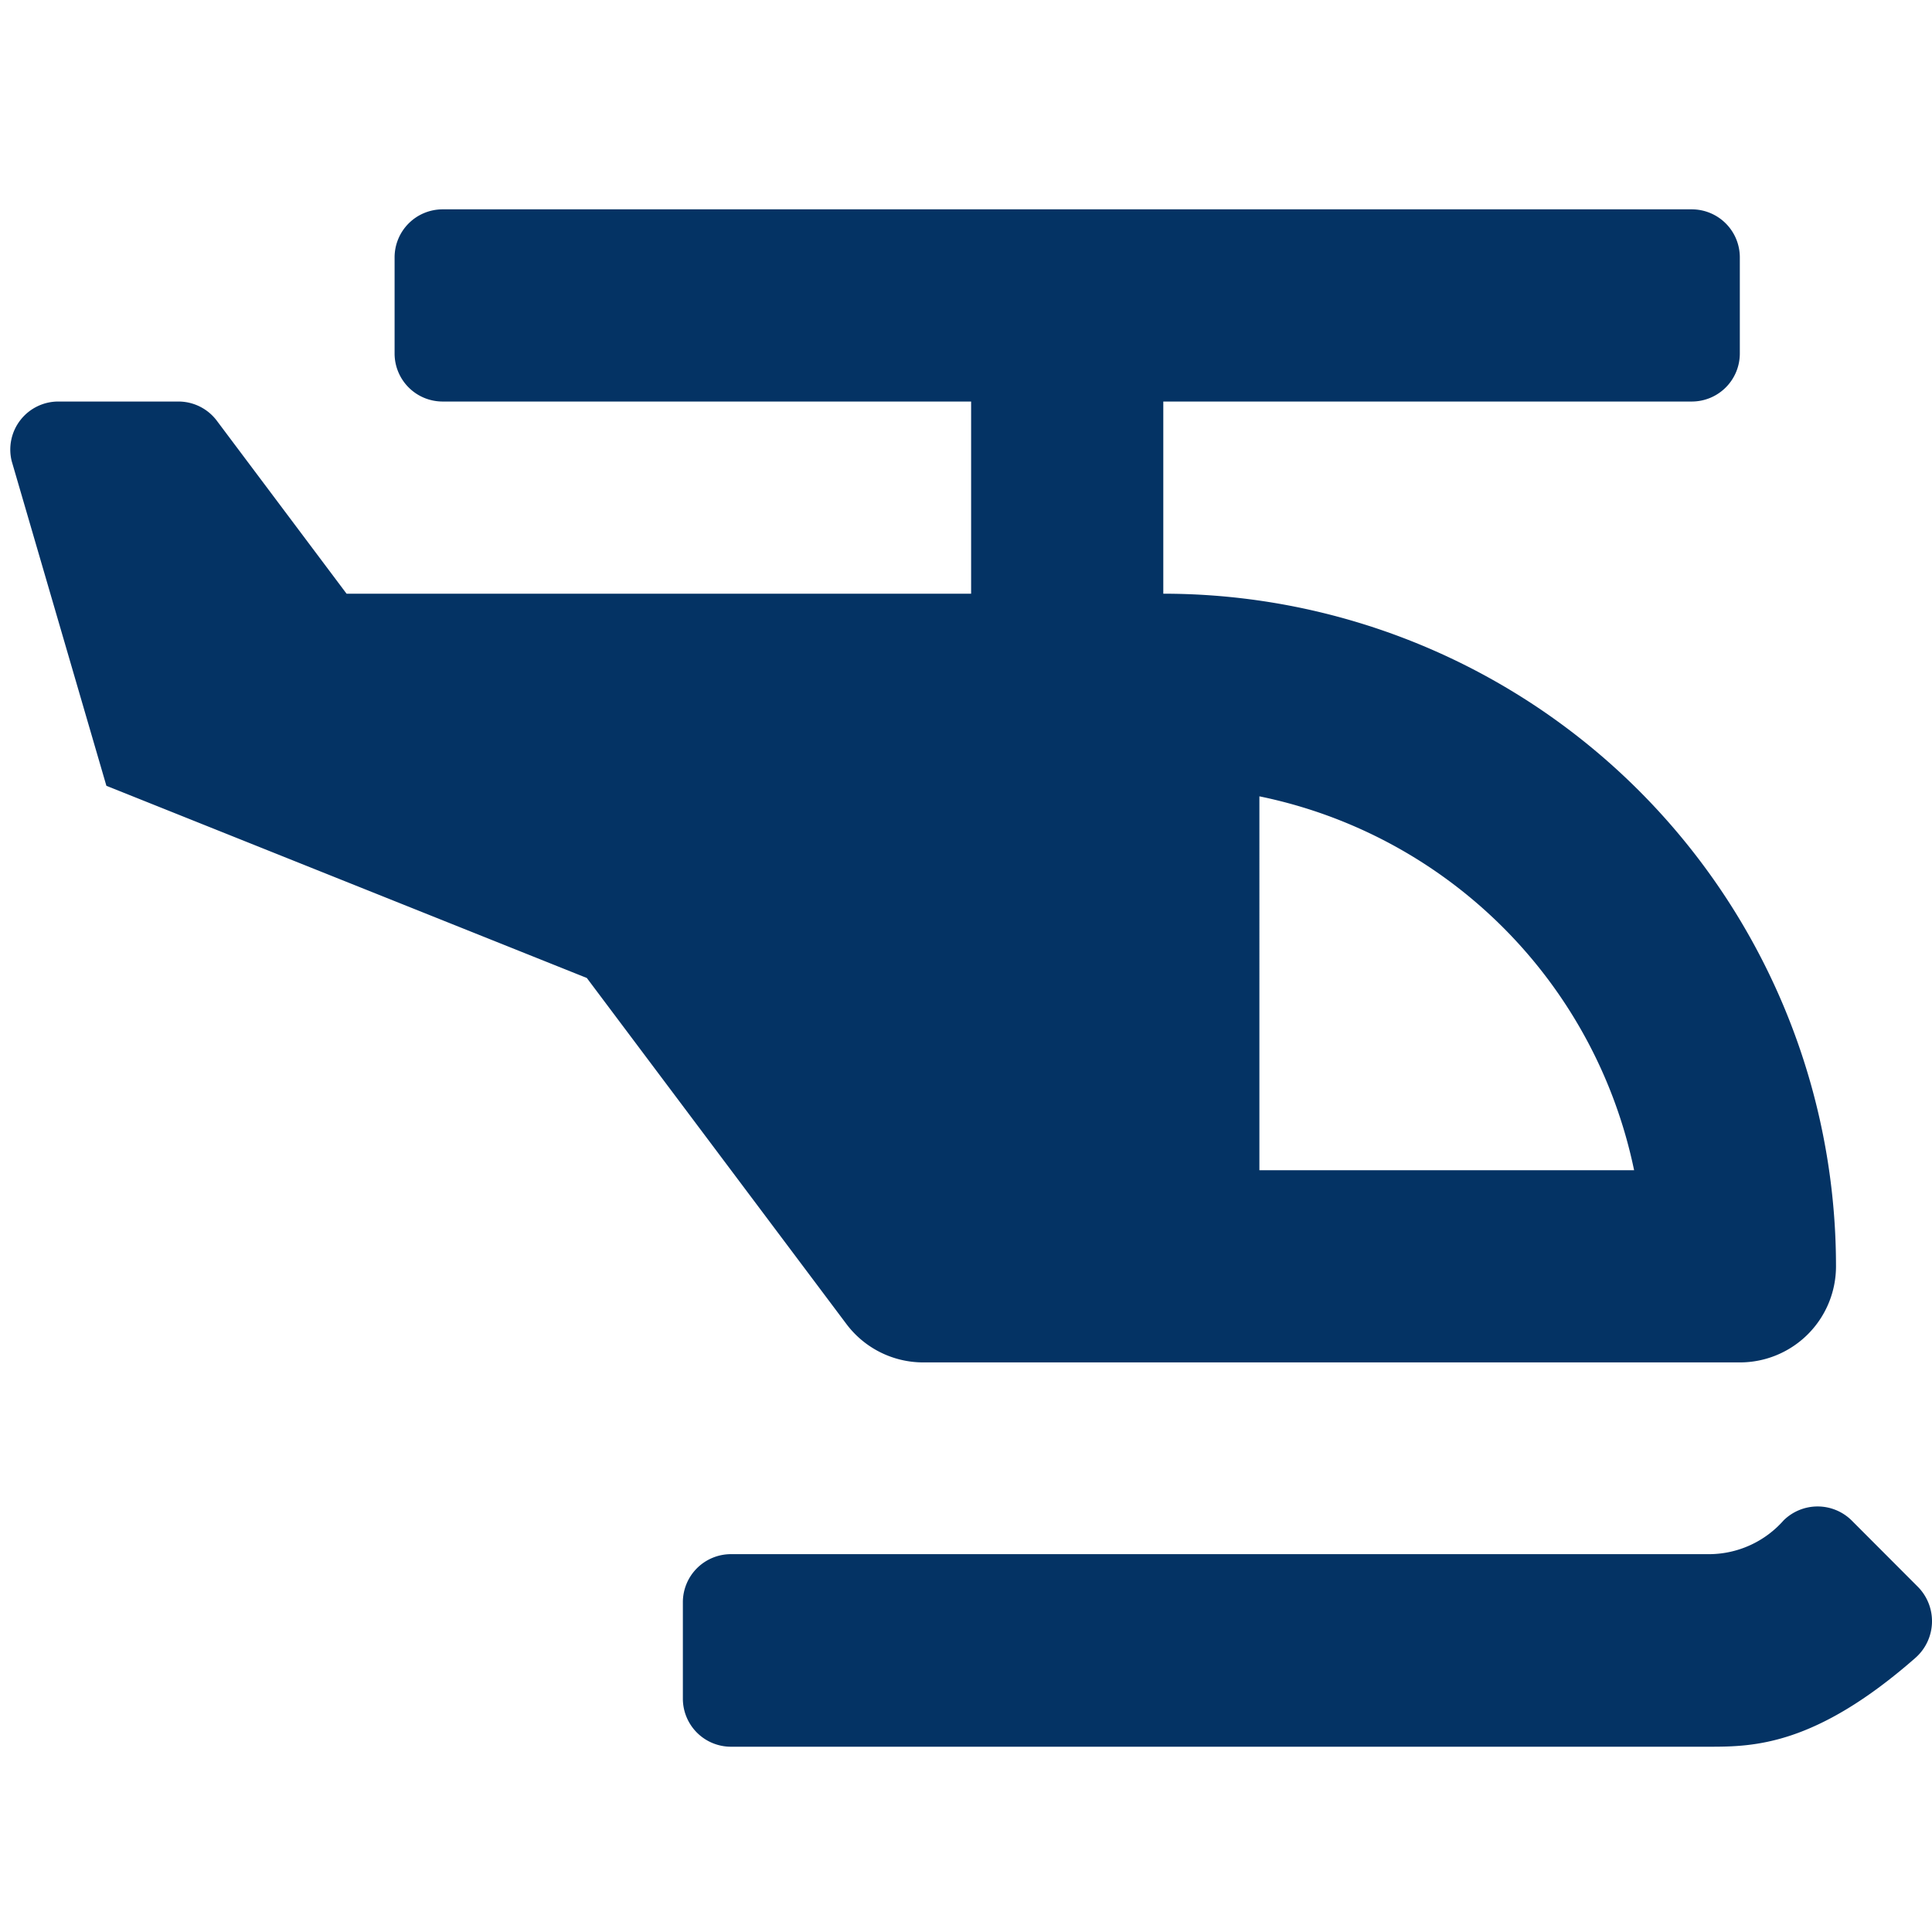 <?xml version="1.0" encoding="UTF-8"?> <svg xmlns="http://www.w3.org/2000/svg" xmlns:xlink="http://www.w3.org/1999/xlink" width="100" height="100" viewBox="0 0 100 100" fill="#043364"><defs><clipPath id="clip-helicopter"><rect width="100" height="100"></rect></clipPath></defs><g id="helicopter" clip-path="url(#clip-helicopter)"><path id="Icon_awesome-helicopter" data-name="Icon awesome-helicopter" d="M47.248,59.682H89.522A4.974,4.974,0,0,0,94.5,54.708,34.815,34.815,0,0,0,59.681,19.894V9.947H87.035A2.486,2.486,0,0,0,89.522,7.46V2.487A2.486,2.486,0,0,0,87.035,0H22.38a2.486,2.486,0,0,0-2.487,2.487V7.46A2.486,2.486,0,0,0,22.38,9.947H49.734v9.947H17.407l-6.714-8.952A2.487,2.487,0,0,0,8.7,9.947H2.488a2.486,2.486,0,0,0-2.412,3.09l4.9,16.8,24.867,9.947,13.428,17.9A4.972,4.972,0,0,0,47.248,59.682Zm17.407-29.3A24.916,24.916,0,0,1,84.05,49.735H64.655ZM98.75,71.309l-3.443-3.45a2.507,2.507,0,0,0-3.519,0,5.16,5.16,0,0,1-3.83,1.748H37.3A2.489,2.489,0,0,0,34.814,72.1v4.983A2.489,2.489,0,0,0,37.3,79.574H87.959c2.313,0,5.486-.073,10.639-4.588A2.53,2.53,0,0,0,98.75,71.309Z" transform="translate(0.531 10.836)"></path></g></svg> 